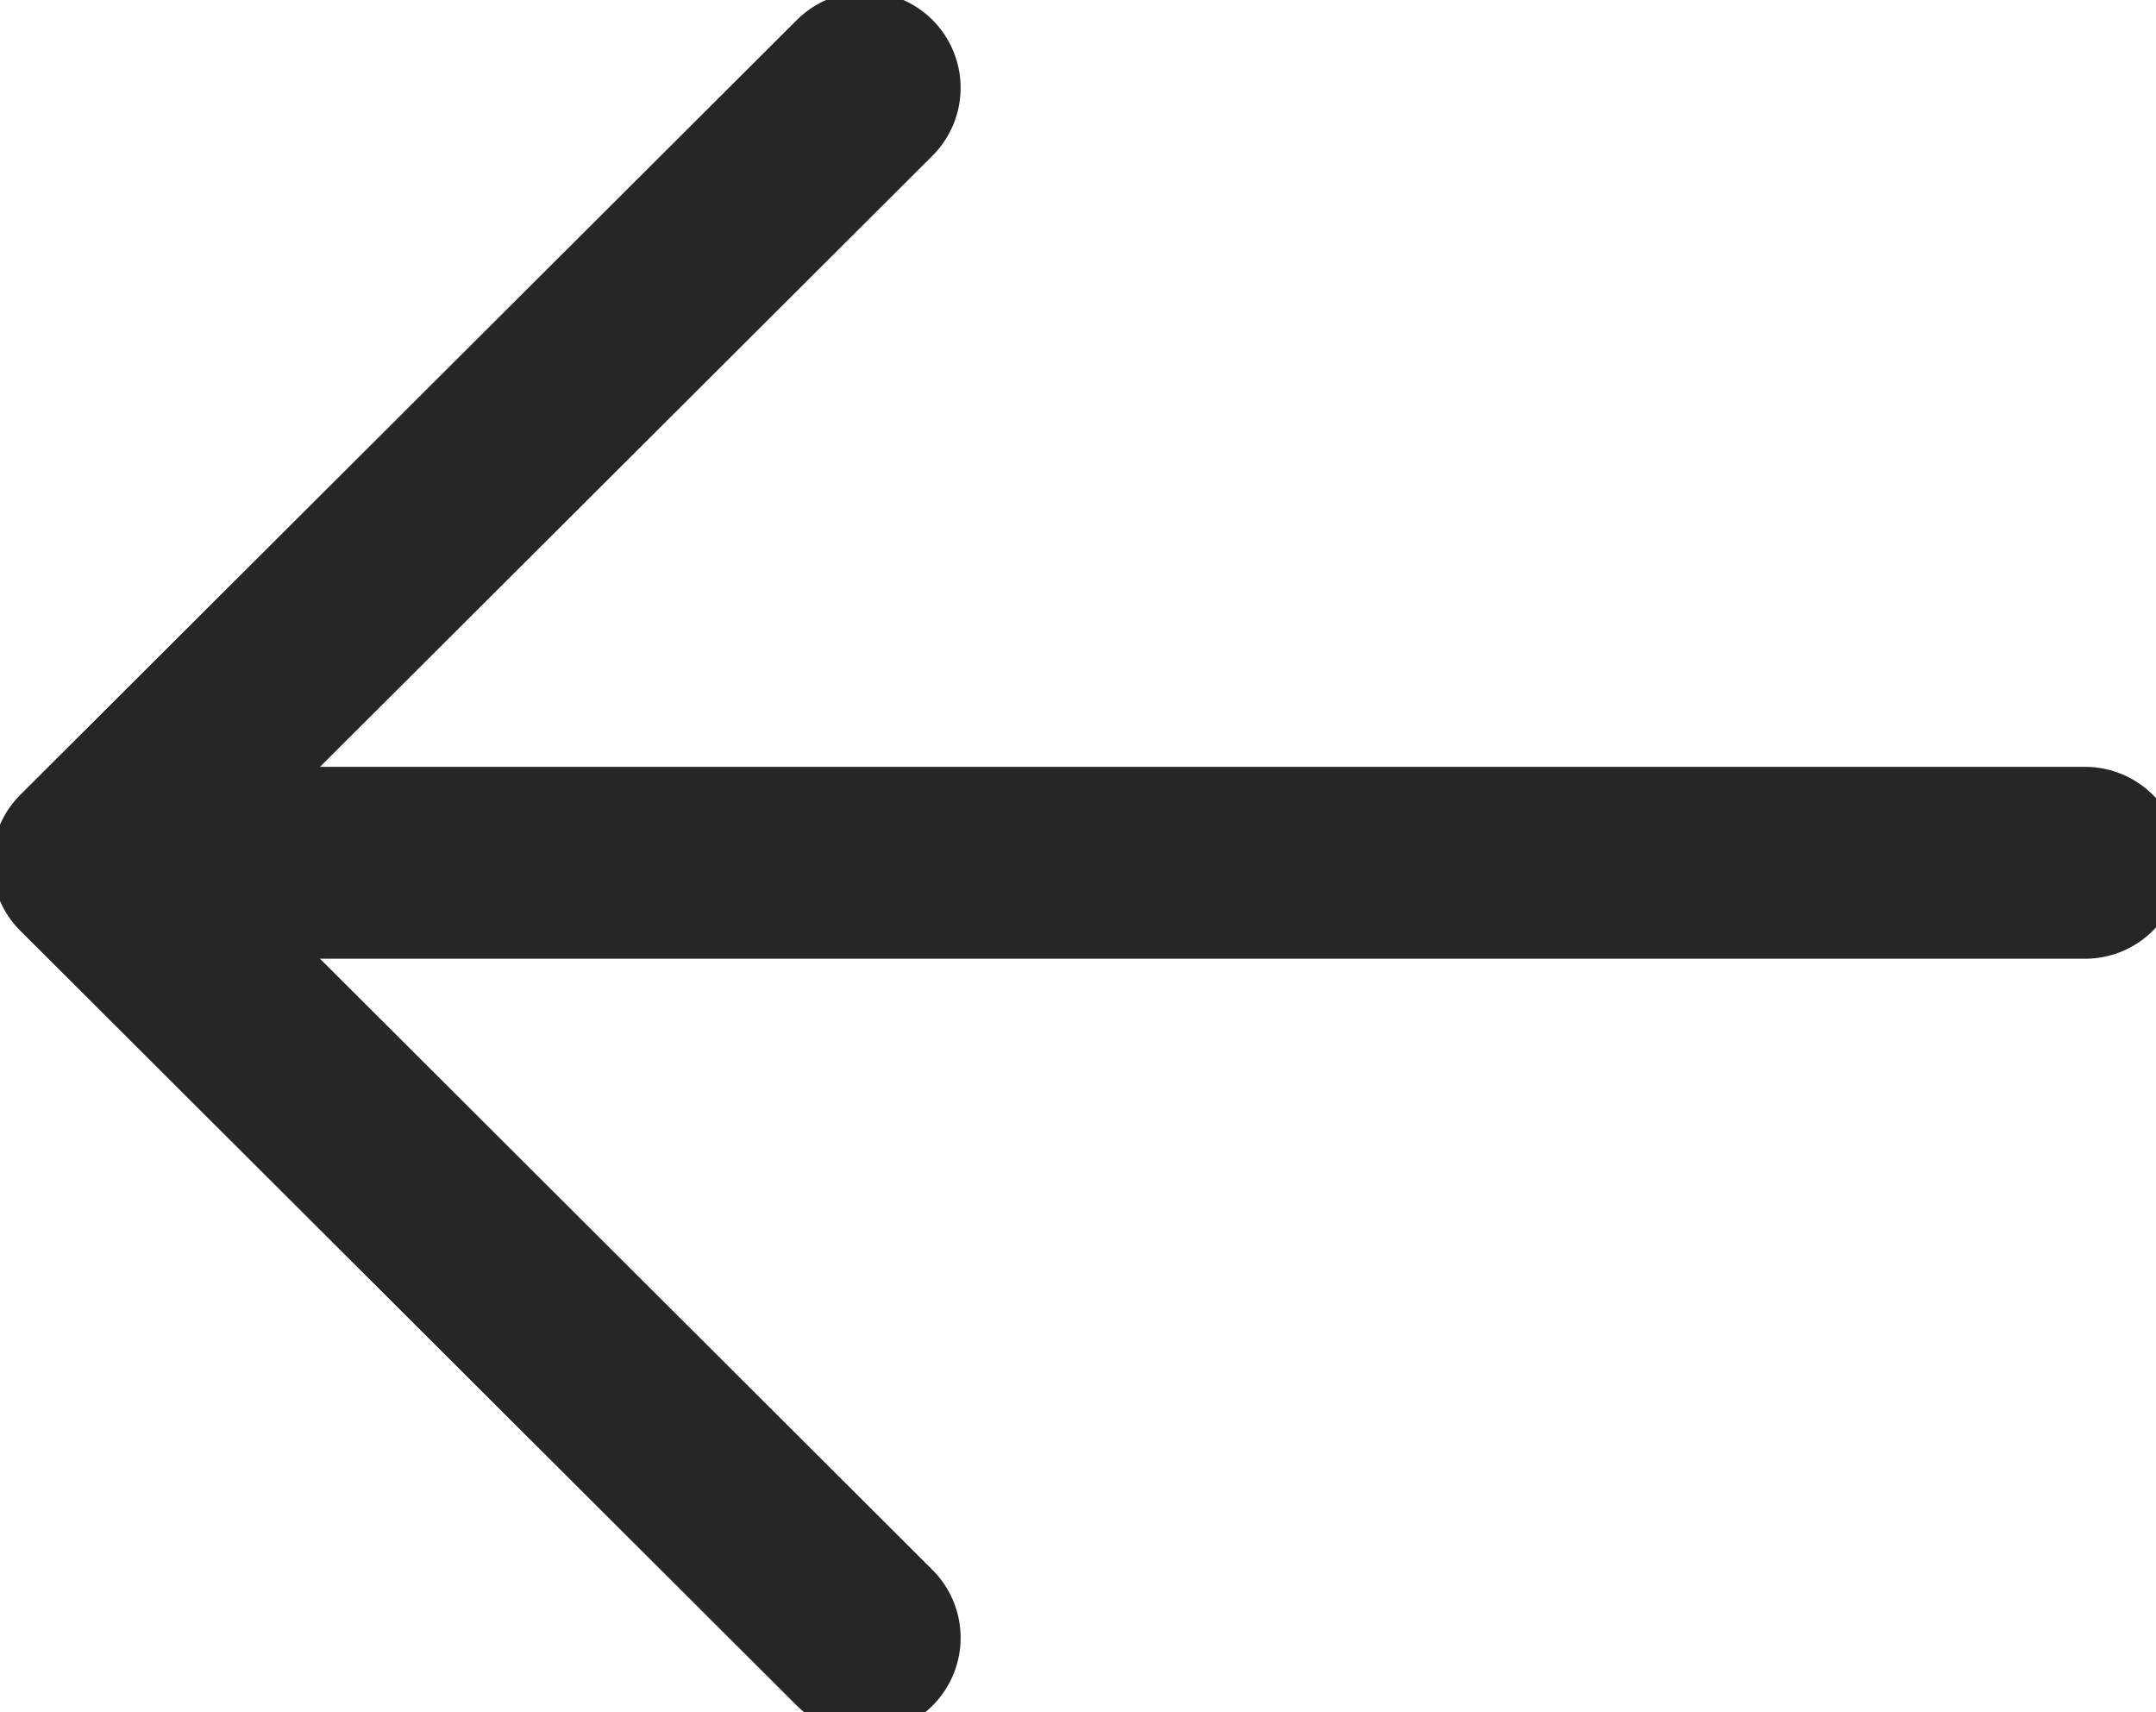 <?xml version="1.0" encoding="UTF-8"?> <svg xmlns="http://www.w3.org/2000/svg" width="34" height="27" viewBox="0 0 34 27" fill="none"><g clip-path="url(#clip0_2049_26)"><path d="M32.882 13.605H2.261" stroke="#262626" stroke-width="3.026" stroke-linecap="round" stroke-linejoin="round"></path><path d="M13.636 1.385L1.388 13.605L13.636 25.826" stroke="#262626" stroke-width="3.026" stroke-linecap="round" stroke-linejoin="round"></path></g><defs><clipPath id="clip0_2049_26"><rect width="34" height="27" fill="white"></rect></clipPath></defs></svg> 